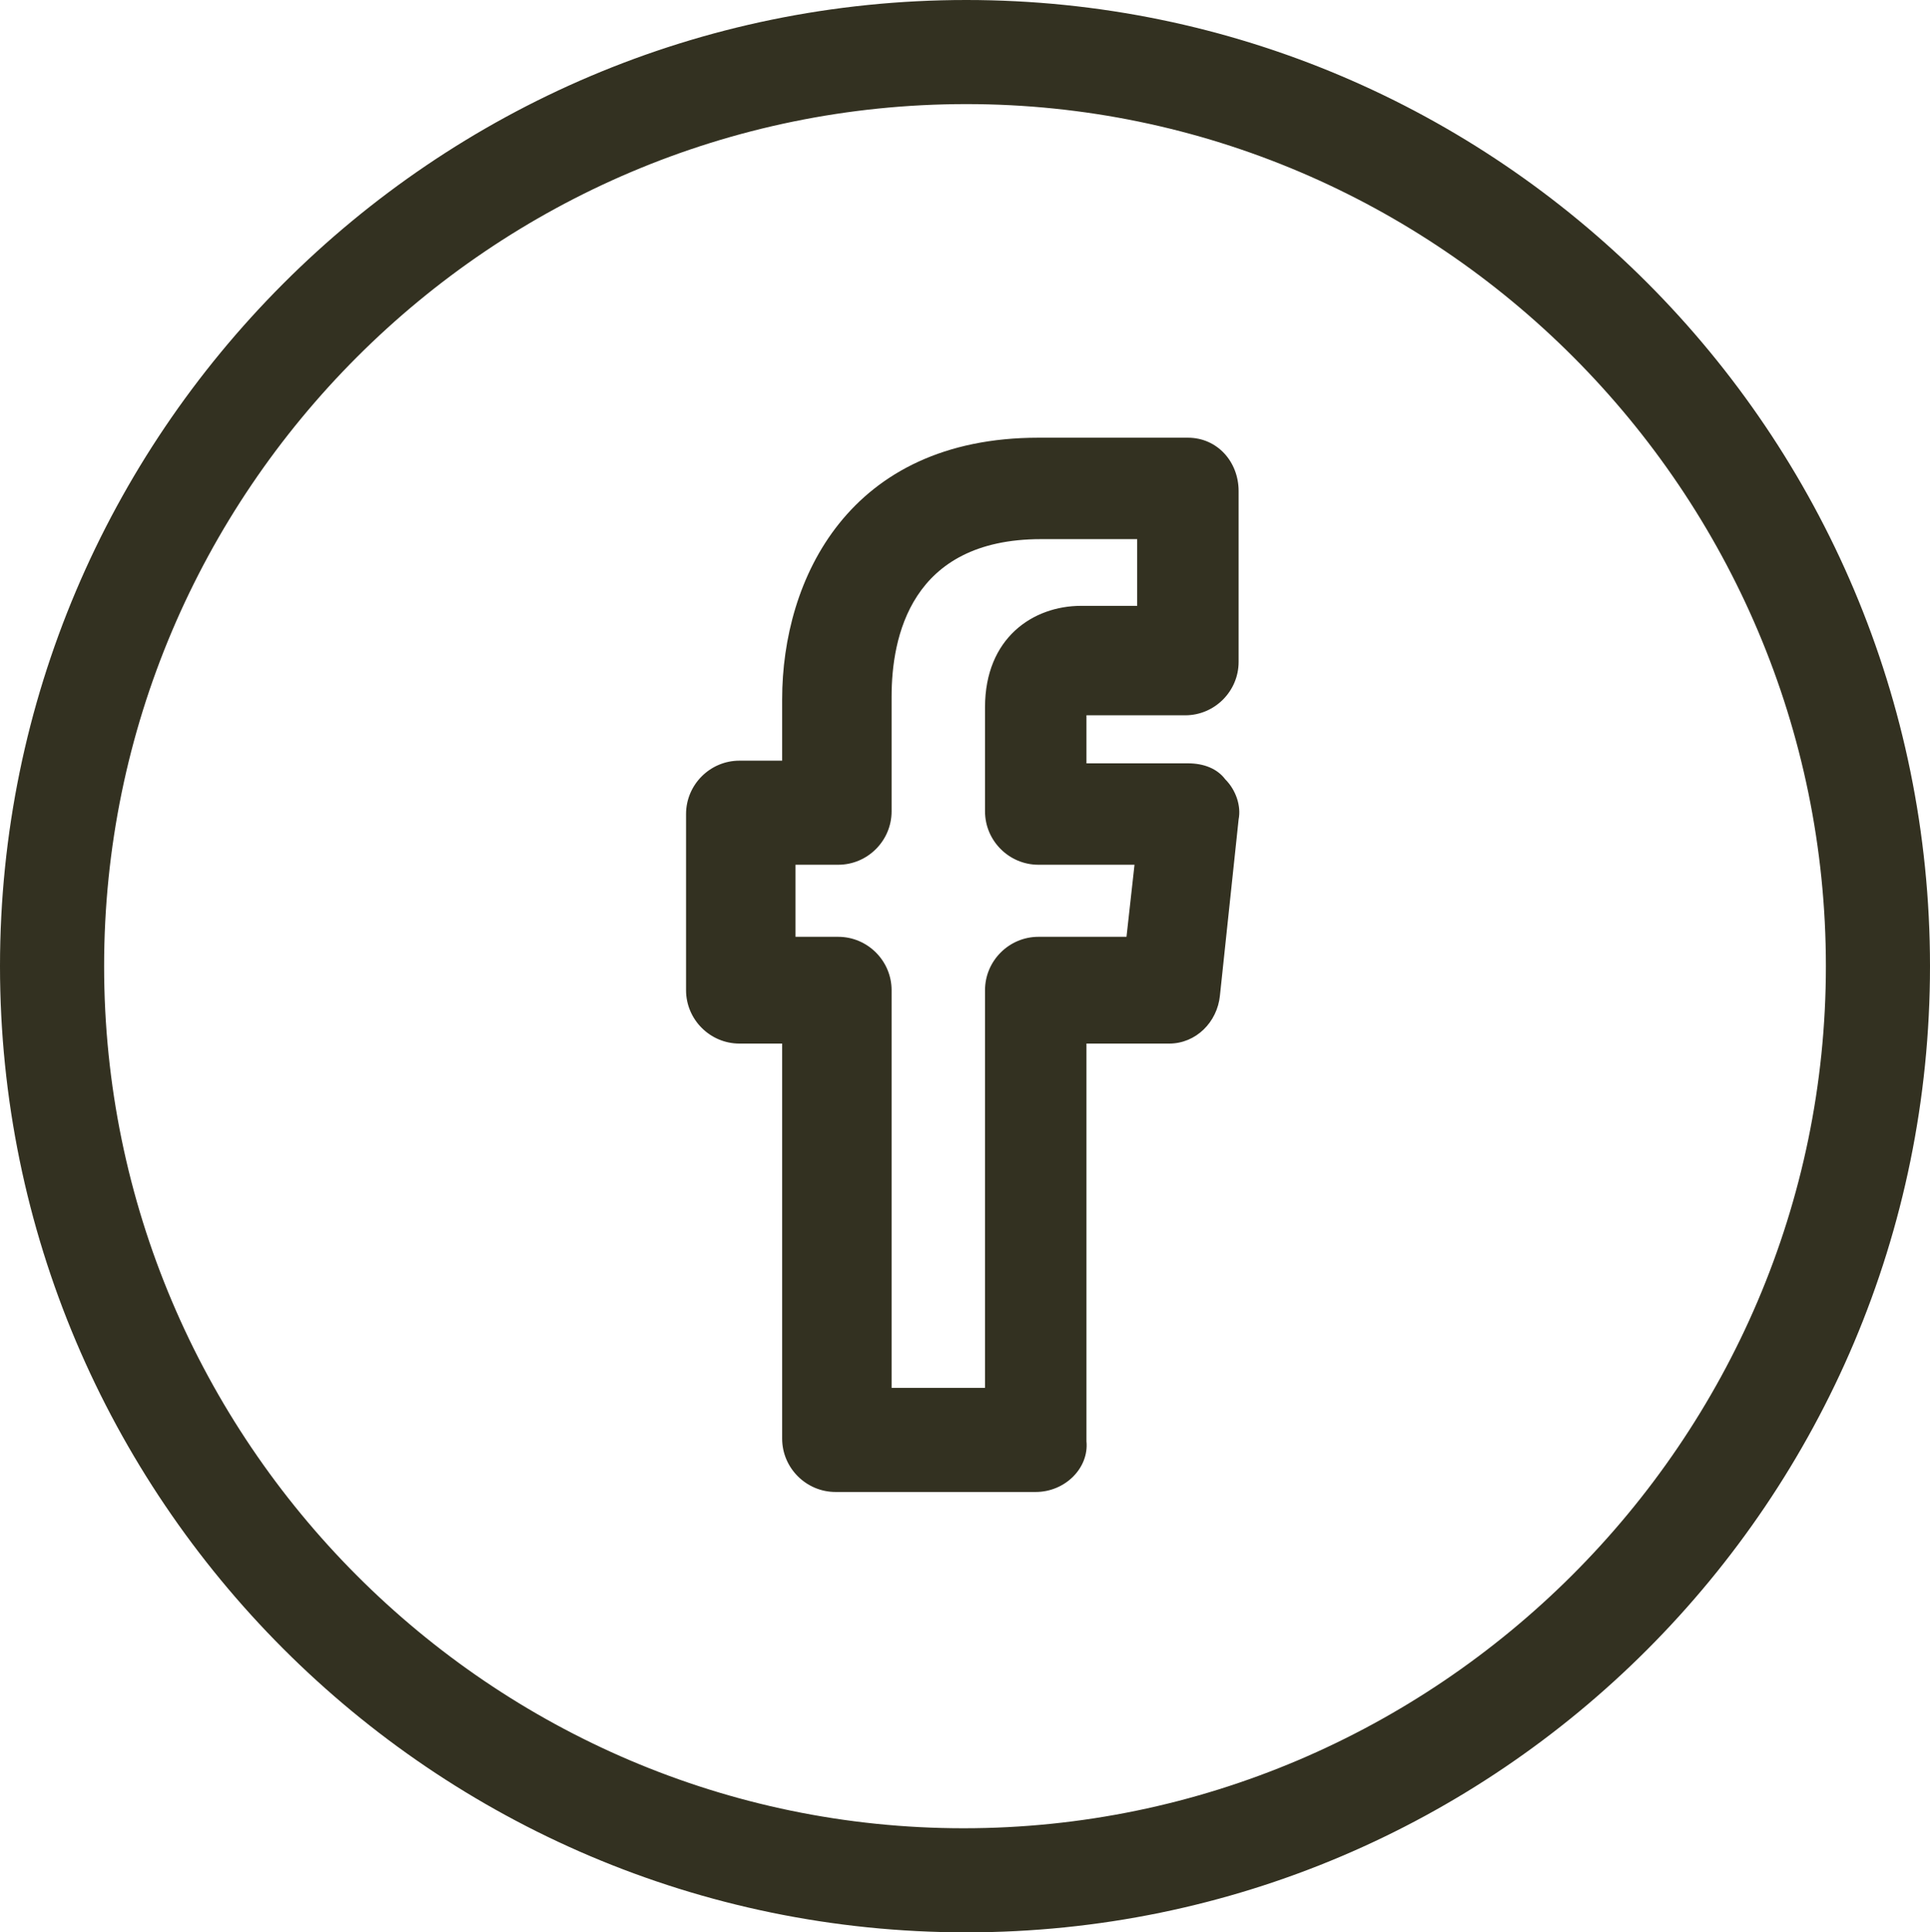 <?xml version="1.0" encoding="utf-8"?>
<!-- Generator: Adobe Illustrator 25.2.0, SVG Export Plug-In . SVG Version: 6.00 Build 0)  -->
<svg version="1.1" id="Layer_1" xmlns="http://www.w3.org/2000/svg" xmlns:xlink="http://www.w3.org/1999/xlink" x="0px" y="0px"
	 viewBox="0 0 72.3 72.4" style="enable-background:new 0 0 72.3 72.4;" xml:space="preserve">
<style type="text/css">
	.st0{fill:#333121;}
</style>
<g>
	<path class="st0" d="M36.2,72.4C16.2,72.4,0,56.1,0,36.2S16.2,0,36.2,0c19.9,0,36.1,16.2,36.1,36.2S56.1,72.4,36.2,72.4z M36.2,3.9
		C18.4,3.9,3.9,18.4,3.9,36.2c0,17.8,14.5,32.3,32.2,32.3S68.4,54,68.4,36.2C68.4,18.4,53.9,3.9,36.2,3.9z"/>
</g>
<g>
	<path class="st0" d="M38.8,55.9h-7.5c-1.1,0-2-0.9-2-2V39.1h-1.6c-1.1,0-2-0.9-2-2v-6.6c0-1.1,0.9-2,2-2h1.6v-2.3
		c0-4.5,2.5-9.8,9.6-9.8l5.6,0c1.1,0,1.9,0.9,1.9,2v6.4c0,1.1-0.9,2-2,2h-3.7v1.8h3.8c0.6,0,1.1,0.2,1.4,0.6c0.4,0.4,0.6,1,0.5,1.5
		l-0.7,6.6c-0.1,1-0.9,1.8-1.9,1.8h-3.1V54C40.8,55,39.9,55.9,38.8,55.9z M33.3,52h3.6V37.1c0-1.1,0.9-2,2-2h3.3l0.3-2.7h-3.6
		c-1.1,0-2-0.9-2-2v-3.9c0-2.6,1.8-3.8,3.6-3.8h2.1v-2.5l-3.6,0c-4.9,0-5.6,3.7-5.6,5.9v4.3c0,1.1-0.9,2-2,2h-1.6v2.7h1.6
		c1.1,0,2,0.9,2,2V52z M40.8,26.5L40.8,26.5L40.8,26.5z"/>
</g>
</svg>
